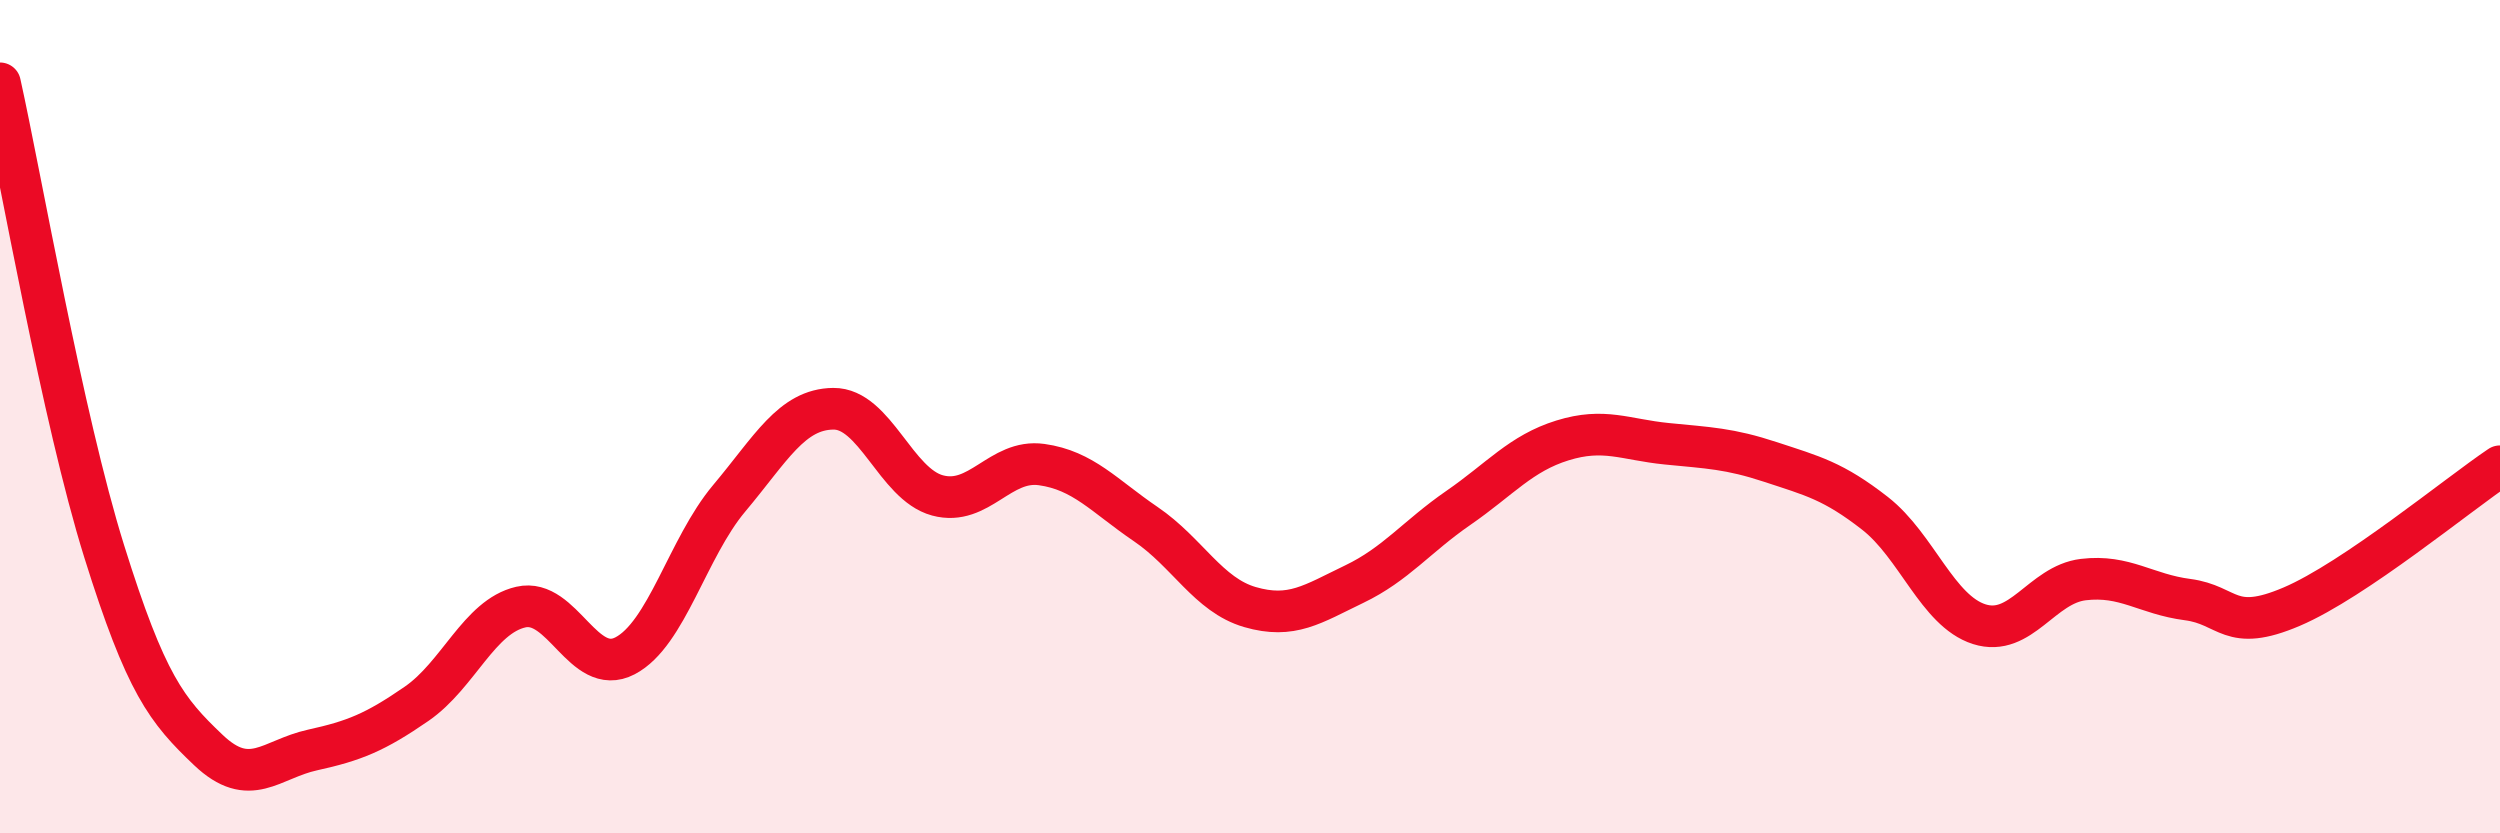 
    <svg width="60" height="20" viewBox="0 0 60 20" xmlns="http://www.w3.org/2000/svg">
      <path
        d="M 0,2 C 0.5,4.25 1.5,10.03 2.5,13.23 C 3.5,16.43 4,17.05 5,18 C 6,18.95 6.5,18.22 7.5,18 C 8.5,17.78 9,17.58 10,16.89 C 11,16.2 11.5,14.8 12.5,14.57 C 13.5,14.34 14,16.26 15,15.74 C 16,15.22 16.5,13.15 17.5,11.96 C 18.5,10.77 19,9.82 20,9.81 C 21,9.8 21.5,11.62 22.5,11.89 C 23.5,12.16 24,11.01 25,11.15 C 26,11.29 26.5,11.9 27.5,12.58 C 28.5,13.26 29,14.28 30,14.57 C 31,14.86 31.5,14.5 32.5,14.02 C 33.5,13.54 34,12.88 35,12.19 C 36,11.5 36.5,10.88 37.5,10.57 C 38.5,10.26 39,10.55 40,10.65 C 41,10.75 41.5,10.76 42.5,11.09 C 43.5,11.42 44,11.54 45,12.32 C 46,13.1 46.5,14.66 47.5,14.98 C 48.5,15.3 49,14.03 50,13.91 C 51,13.79 51.5,14.26 52.5,14.39 C 53.5,14.52 53.5,15.2 55,14.56 C 56.5,13.92 59,11.86 60,11.19L60 20L0 20Z"
        fill="#EB0A25"
        opacity="0.1"
        stroke-linecap="round"
        stroke-linejoin="round"
      />
      <path
        d="M 0,2 C 0.5,4.25 1.5,10.03 2.5,13.23 C 3.5,16.43 4,17.05 5,18 C 6,18.95 6.5,18.22 7.5,18 C 8.5,17.78 9,17.58 10,16.89 C 11,16.2 11.5,14.8 12.5,14.57 C 13.5,14.34 14,16.26 15,15.74 C 16,15.22 16.5,13.15 17.5,11.96 C 18.5,10.77 19,9.82 20,9.81 C 21,9.8 21.5,11.62 22.5,11.89 C 23.5,12.16 24,11.01 25,11.15 C 26,11.29 26.5,11.9 27.5,12.58 C 28.5,13.26 29,14.28 30,14.57 C 31,14.86 31.5,14.5 32.5,14.02 C 33.5,13.54 34,12.88 35,12.19 C 36,11.5 36.5,10.88 37.5,10.57 C 38.5,10.26 39,10.55 40,10.65 C 41,10.75 41.5,10.76 42.5,11.09 C 43.5,11.42 44,11.54 45,12.32 C 46,13.1 46.5,14.66 47.5,14.98 C 48.5,15.3 49,14.03 50,13.91 C 51,13.79 51.5,14.26 52.5,14.39 C 53.5,14.52 53.5,15.2 55,14.56 C 56.5,13.92 59,11.86 60,11.19"
        stroke="#EB0A25"
        stroke-width="1"
        fill="none"
        stroke-linecap="round"
        stroke-linejoin="round"
      />
    </svg>
  